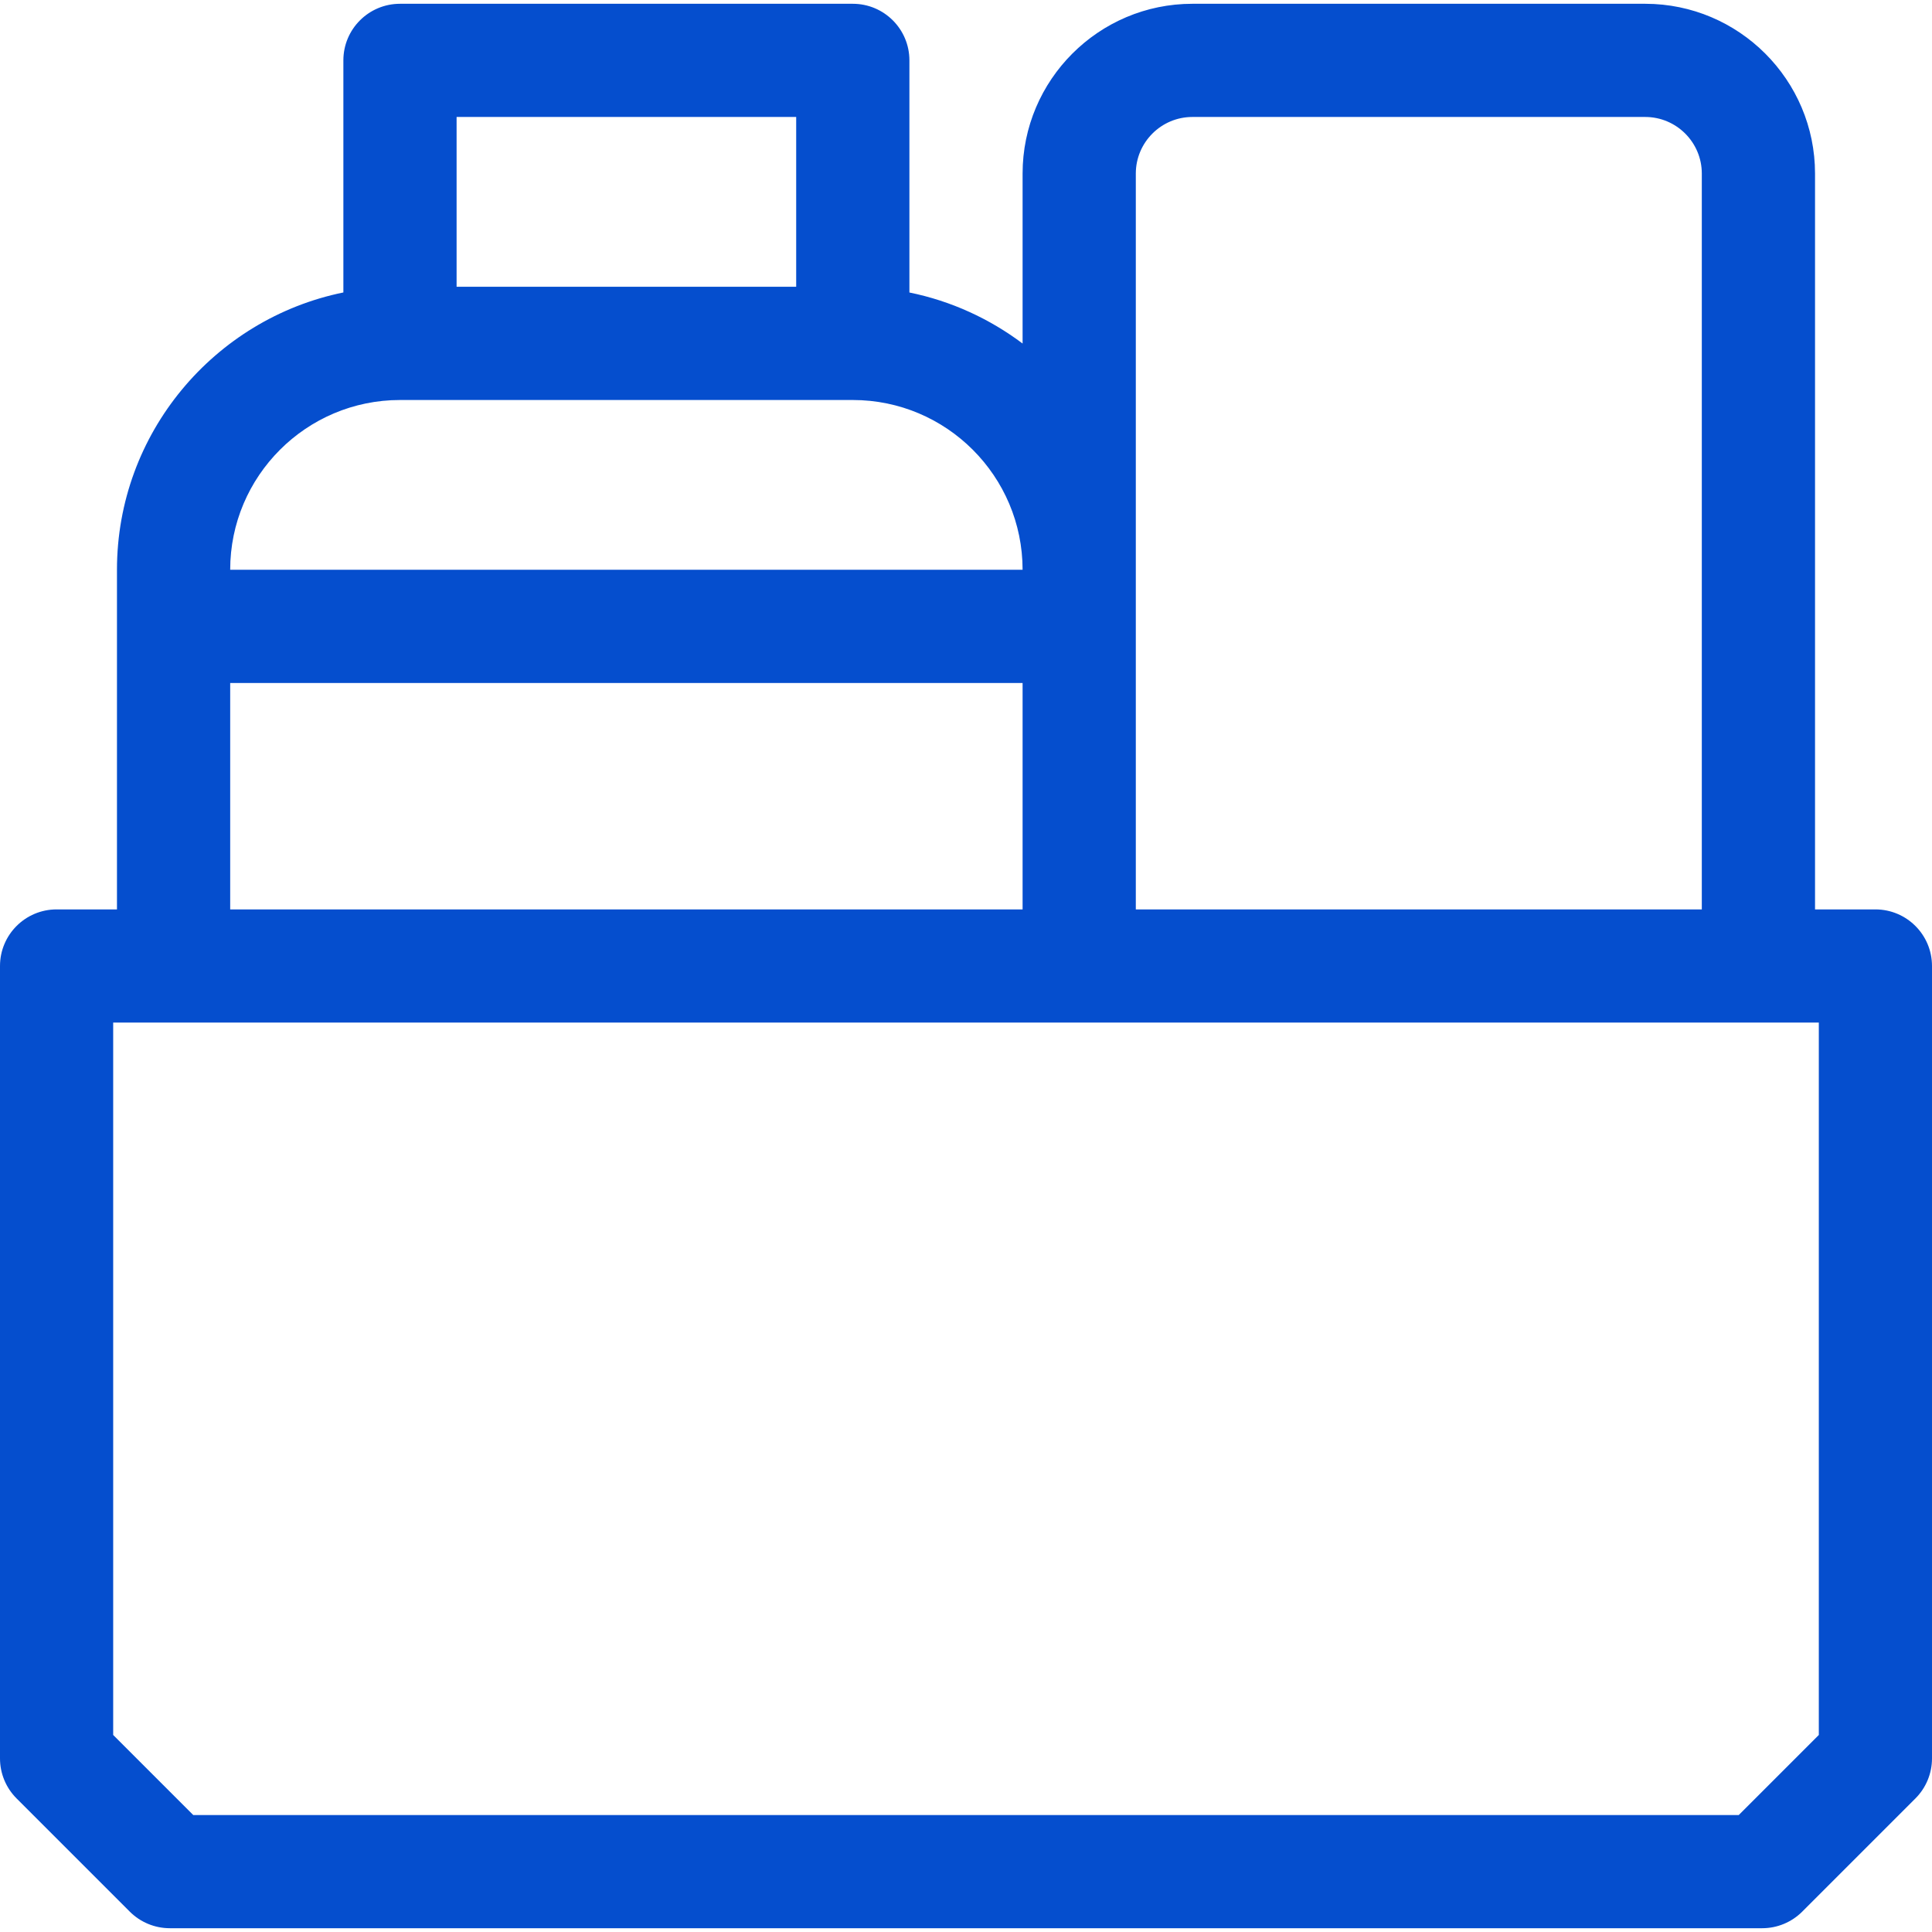 <svg width="48" height="48" viewBox="0 0 48 48" fill="none" xmlns="http://www.w3.org/2000/svg">
<path d="M46.594 22.594H45.094V4.312C45.094 1.986 43.201 0.094 40.875 0.094H29.625C27.299 0.094 25.406 1.986 25.406 4.312V8.535C24.588 7.92 23.632 7.478 22.594 7.267V1.5C22.594 0.723 21.964 0.094 21.188 0.094H9.938C9.161 0.094 8.531 0.723 8.531 1.5V7.266C5.326 7.92 2.906 10.761 2.906 14.156V22.594H1.406C0.63 22.594 0 23.223 0 24V43.688C0 44.06 0.148 44.418 0.412 44.682L3.224 47.494C3.488 47.758 3.846 47.906 4.219 47.906H43.781C44.154 47.906 44.512 47.758 44.776 47.494L47.588 44.682C47.852 44.418 48 44.06 48 43.688V24C48 23.223 47.37 22.594 46.594 22.594ZM28.219 4.312C28.219 3.537 28.85 2.906 29.625 2.906H40.875C41.65 2.906 42.281 3.537 42.281 4.312V22.594H28.219C28.219 22.183 28.219 4.83 28.219 4.312ZM19.781 2.906V7.125H11.344V2.906H19.781ZM9.938 9.938H21.188C23.514 9.938 25.406 11.83 25.406 14.156H5.719C5.719 11.83 7.611 9.938 9.938 9.938ZM5.719 16.969H25.406V22.594H5.719V16.969ZM45.188 43.105L43.199 45.094H4.801L2.812 43.105V25.406H45.188V43.105Z" fill="#054ECE"/>
</svg>
